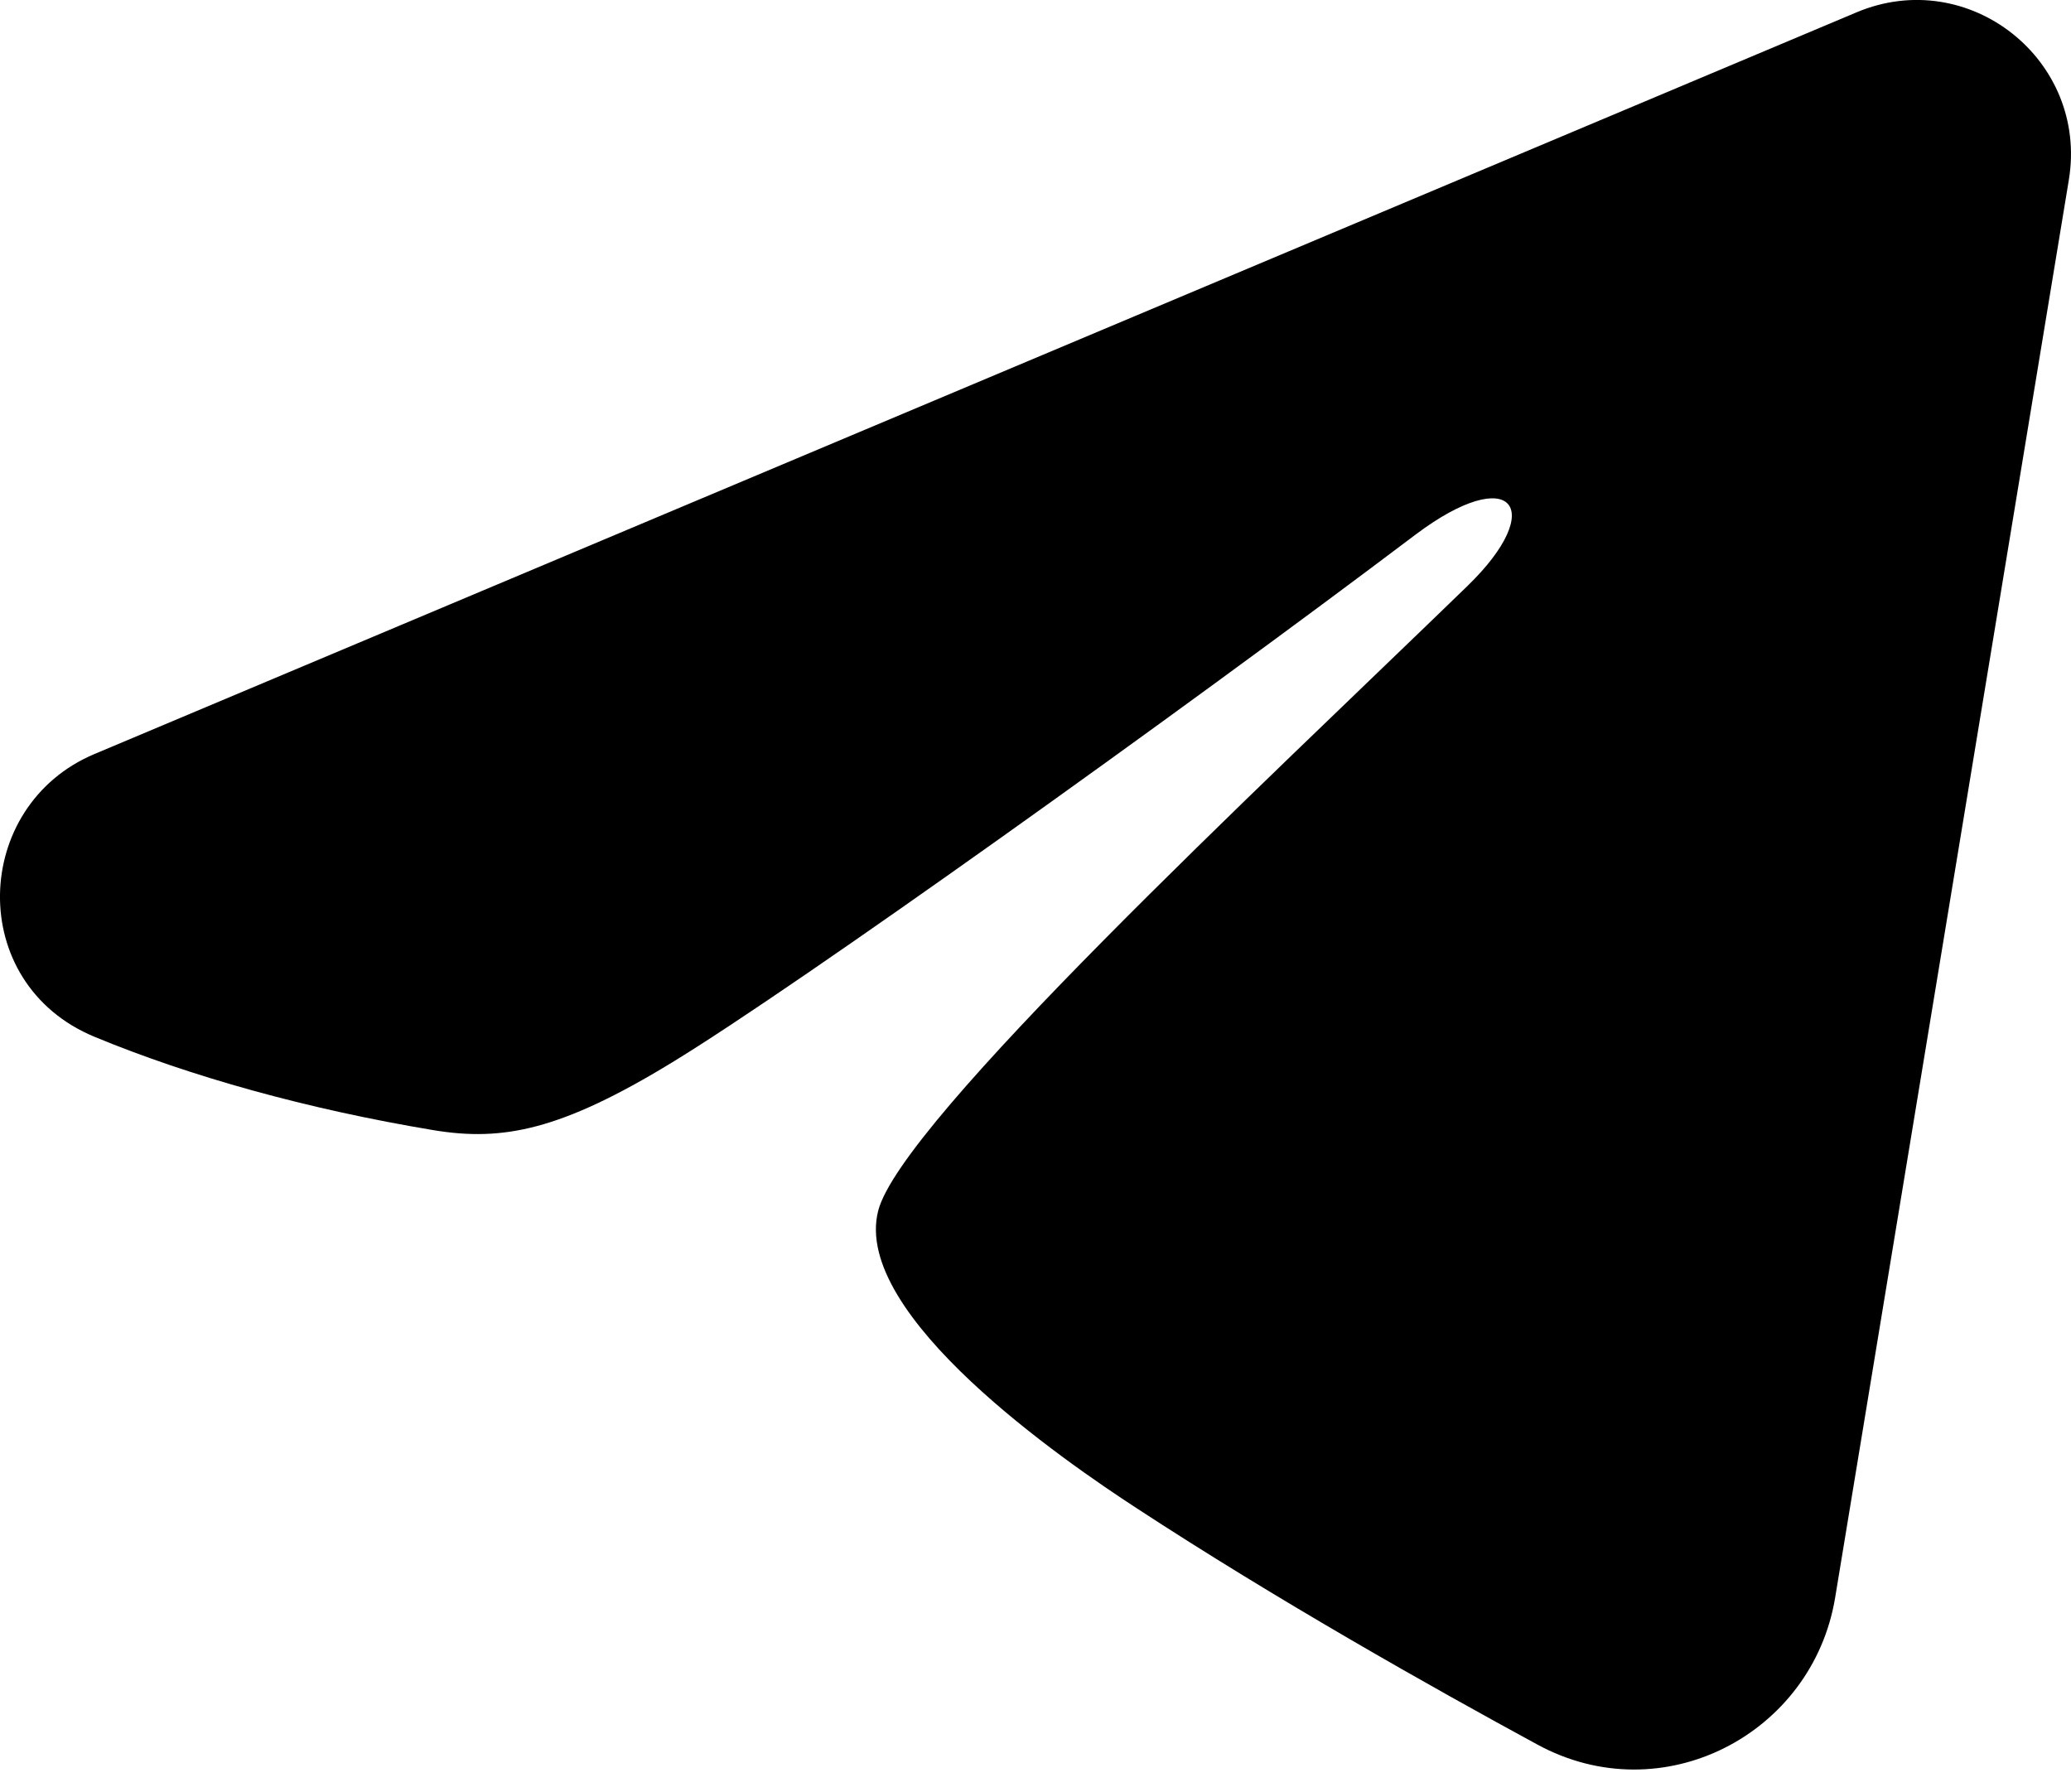 <?xml version="1.0" encoding="UTF-8"?> <svg xmlns="http://www.w3.org/2000/svg" xmlns:xlink="http://www.w3.org/1999/xlink" version="1.1" id="Слой_1" x="0px" y="0px" viewBox="0 0 670 579.7" style="enable-background:new 0 0 670 579.7;" xml:space="preserve"> <style type="text/css"> .st0{fill:none;} .st1{fill-rule:evenodd;clip-rule:evenodd;} </style> <g id="页面-1"> <g id="Brand" transform="translate(-672, -48)"> <g id="telegram_fill" transform="translate(672, 48)"> <path id="MingCute" class="st0" d="M361.1,631.6l-0.4,0.1l-2.4,1.2l-0.6,0.1l0,0l-0.5-0.1l-2.4-1.2c-0.3-0.1-0.6,0-0.8,0.2 l-0.1,0.4l-0.6,14.2l0.2,0.7l0.4,0.4l3.5,2.5l0.5,0.1l0,0l0.4-0.1l3.5-2.5l0.4-0.5l0,0l0.1-0.6l-0.6-14.2 C361.6,631.9,361.4,631.6,361.1,631.6L361.1,631.6z M370,627.8l-0.5,0.1l-6.2,3.1l-0.3,0.3l0,0l-0.1,0.4l0.6,14.3l0.2,0.4l0,0 l0.3,0.2l6.7,3.1c0.4,0.1,0.8,0,0.9-0.3l0.1-0.5l-1.1-20.5C370.5,628.2,370.3,627.9,370,627.8L370,627.8z M346.1,627.9 c-0.3-0.2-0.7-0.1-0.9,0.2l-0.2,0.5l-1.1,20.5c0,0.4,0.2,0.7,0.6,0.8l0.5,0l6.7-3.1l0.3-0.3l0,0l0.1-0.4l0.6-14.3l-0.1-0.4l0,0 l-0.3-0.3L346.1,627.9z"></path> <path id="路径" class="st1" d="M600.6,4c36.3-15.3,75.1,15.4,68.7,54.2l-75.6,458.6c-7.3,44.2-55.9,69.6-96.4,47.5 c-33.9-18.4-84.3-46.8-129.7-76.5c-22.7-14.8-92.1-62.3-83.5-96.1c7.3-28.9,124-137.5,190.6-202.1c26.2-25.4,14.3-40-16.7-16.7 c-76.7,57.9-199.9,146-240.6,170.8c-35.9,21.9-54.7,25.6-77.1,21.9c-40.9-6.8-78.8-17.4-109.7-30.2c-41.8-17.3-39.8-74.8,0-91.5 L600.6,4z"></path> </g> </g> </g> </svg> 
